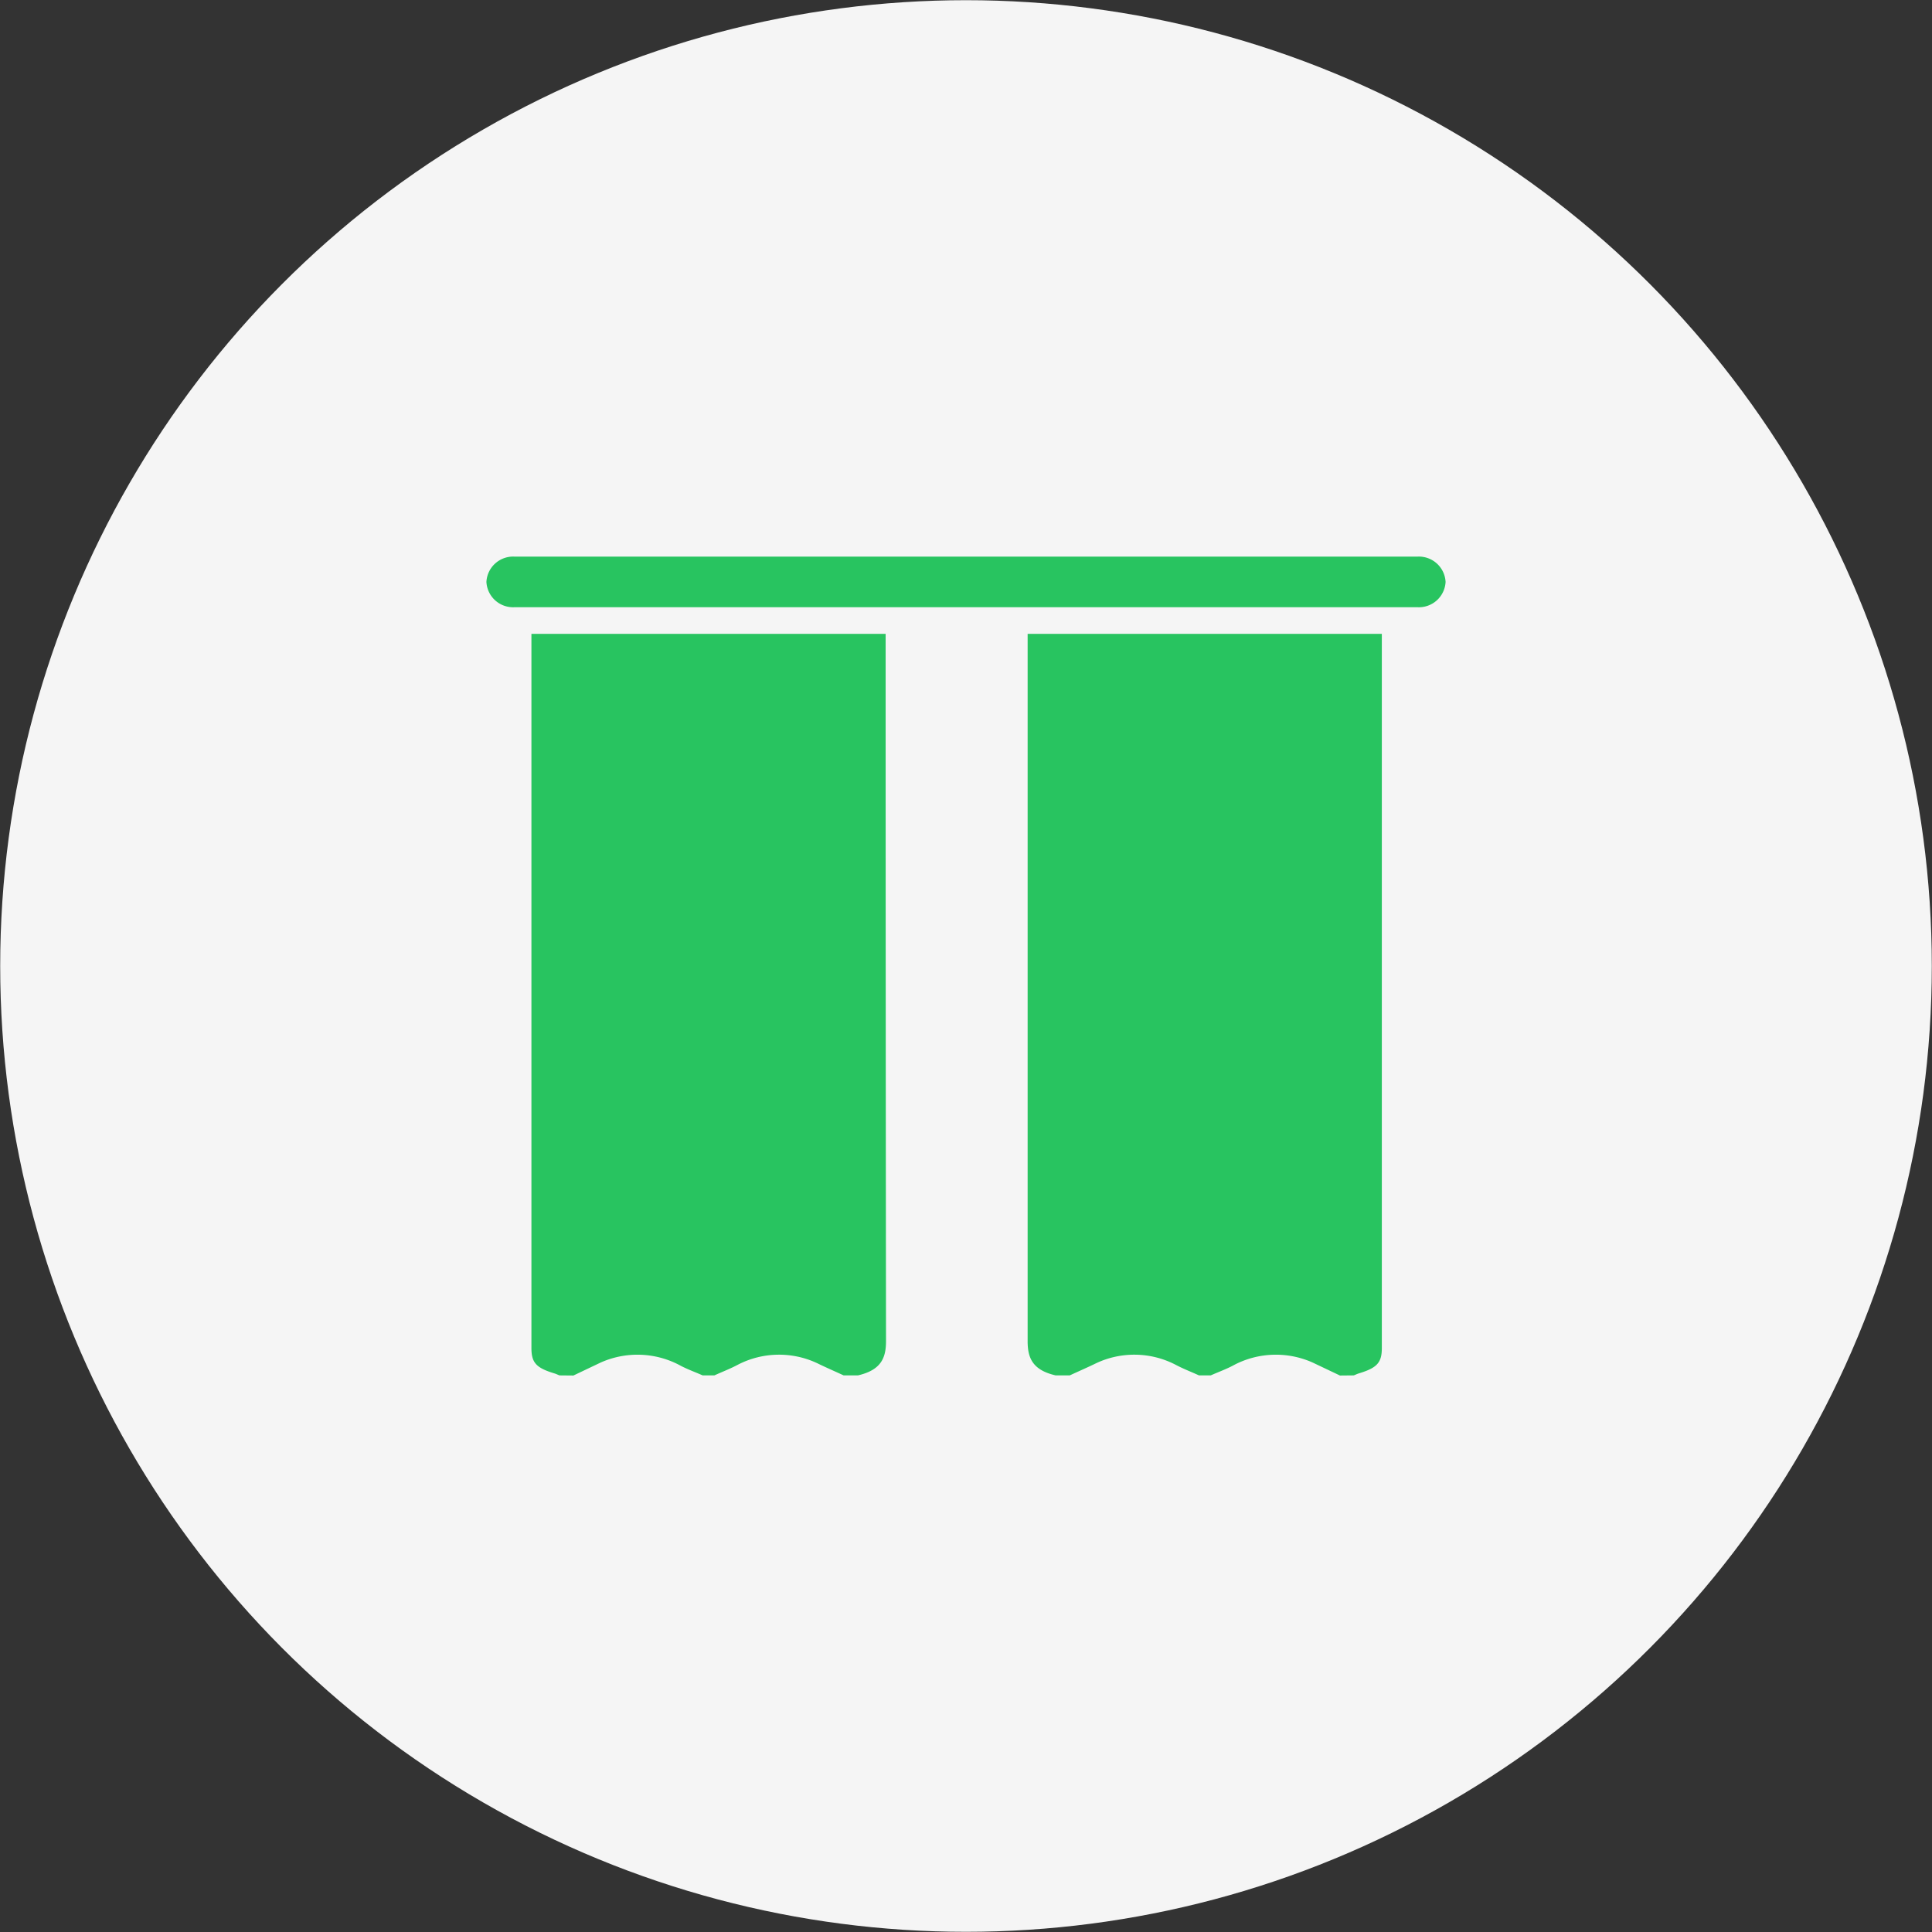 <?xml version="1.0" encoding="UTF-8"?>
<svg xmlns="http://www.w3.org/2000/svg" id="Слой_1" data-name="Слой 1" viewBox="0 0 300 300">
  <rect x="0" y="0" width="300" height="300" fill="#333333" stroke="none"/>
  <defs>
    <style>.cls-1{fill:#f5f5f5;}.cls-2{fill:#28c460;}</style>
  </defs>
  <circle class="cls-1" cx="150" cy="150" r="149.97"></circle>
  <path class="cls-2" d="M86.87,213.57c-.26-.1-.51-.23-.79-.31-2.81-.85-3.56-1.66-3.56-3.92q0-25.05,0-50.1V98.42h55v1.72q0,54.06.06,108.1c0,2.57-.72,4.49-4.36,5.33H131c-1.36-.63-2.75-1.23-4.08-1.88a13.92,13.92,0,0,0-12.36.23c-1.14.61-2.42,1.1-3.63,1.65h-1.82c-1.23-.54-2.52-1-3.66-1.63a14,14,0,0,0-12.21-.35l-4.2,2Z"></path>
  <path class="cls-2" d="M210.22,213.57c.26-.1.51-.23.78-.31,2.81-.85,3.57-1.66,3.57-3.92V98.42h-55v1.72q0,54.06,0,108.1c0,2.57.71,4.49,4.35,5.33h2.19c1.36-.63,2.75-1.23,4.08-1.88a13.92,13.92,0,0,1,12.36.23c1.14.61,2.42,1.1,3.63,1.65H188c1.22-.54,2.51-1,3.65-1.63a14,14,0,0,1,12.21-.35l4.21,2Z"></path>
  <path class="cls-2" d="M79.86,86.43H220.14a4.15,4.15,0,0,1,4.33,3.93h0a4.15,4.15,0,0,1-4.33,3.93l-140.27,0a4.15,4.15,0,0,1-4.34-3.93v0A4.15,4.15,0,0,1,79.86,86.43Z"></path>
</svg>
